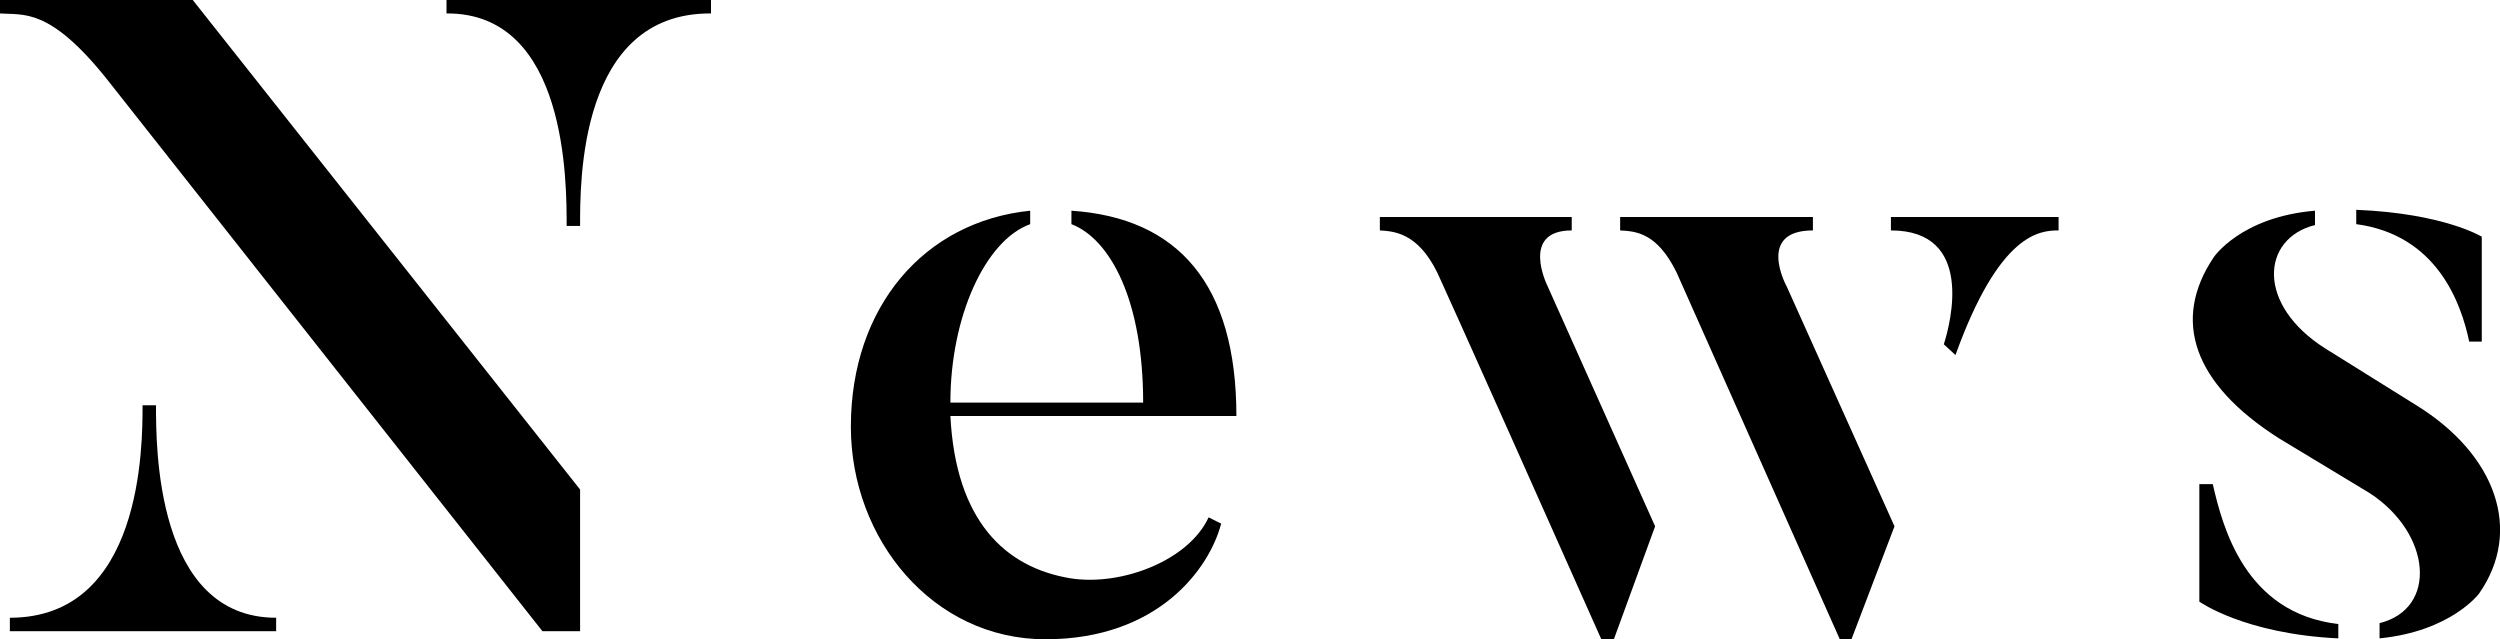 <?xml version="1.0" encoding="UTF-8"?><svg id="a" xmlns="http://www.w3.org/2000/svg" viewBox="0 0 83.65 21.39"><path d="M6.45,0l12.96,16.38v4.74h-1.26L3.57,2.64C1.65,.24,.78,.51,0,.45v-.45H6.45Zm2.79,20.67v.45H.33v-.45c4.44,0,4.44-5.76,4.44-7.11h.45c0,1.32-.03,7.11,4.02,7.11ZM14.94,0h8.85V.45c-4.44-.03-4.38,5.7-4.38,7.11h-.45c0-1.41,.03-7.14-4.02-7.11v-.45Z"/><path d="M40.44,17.31l.42,.21c-.39,1.5-2.1,3.87-5.88,3.87s-6.51-3.36-6.51-7.11c0-4.02,2.46-6.87,6-7.23v.45c-1.5,.54-2.67,3.09-2.67,5.97h6.45c0-3.39-1.08-5.46-2.4-5.97v-.45c3.57,.24,5.52,2.46,5.52,6.87h-9.57c.18,3.51,1.83,5.07,4.02,5.43,1.71,.27,3.96-.6,4.62-2.04Z"/><path d="M51.78,9.57l3.6,8.04-1.38,3.78h-.42c-5.13-11.52-5.49-12.27-5.49-12.27-.66-1.35-1.47-1.38-1.92-1.41v-.45h6.42v.45c-1.74,0-.81,1.86-.81,1.86Zm8.01,.03l3.6,8.01-1.44,3.78h-.39l-5.46-12.27c-.66-1.35-1.38-1.38-1.89-1.41v-.45h6.45v.45c-1.92,0-.87,1.89-.87,1.89Zm9.09-2.34v.45c-.63,0-1.98,.09-3.45,4.17l-.39-.36c.24-.75,1.02-3.81-1.77-3.81v-.45h5.61Z"/><path d="M82.95,19.86s-.93,1.26-3.33,1.5v-.51c1.95-.48,1.74-3-.33-4.35l-3.03-1.83c-2.88-1.83-3.6-3.96-2.19-6.06,0,0,.9-1.35,3.39-1.56v.48c-1.8,.45-1.98,2.67,.36,4.14l3.03,1.89c2.67,1.65,3.57,4.2,2.1,6.3Zm-9.36-3.66h.45c.33,1.44,1.08,4.32,4.2,4.68v.48c-3.15-.15-4.65-1.23-4.65-1.23v-3.93Zm9.45-4.77h-.42c-.27-1.29-1.08-3.57-3.78-3.93v-.48c2.94,.12,4.2,.9,4.2,.9v3.51Z"/></svg>